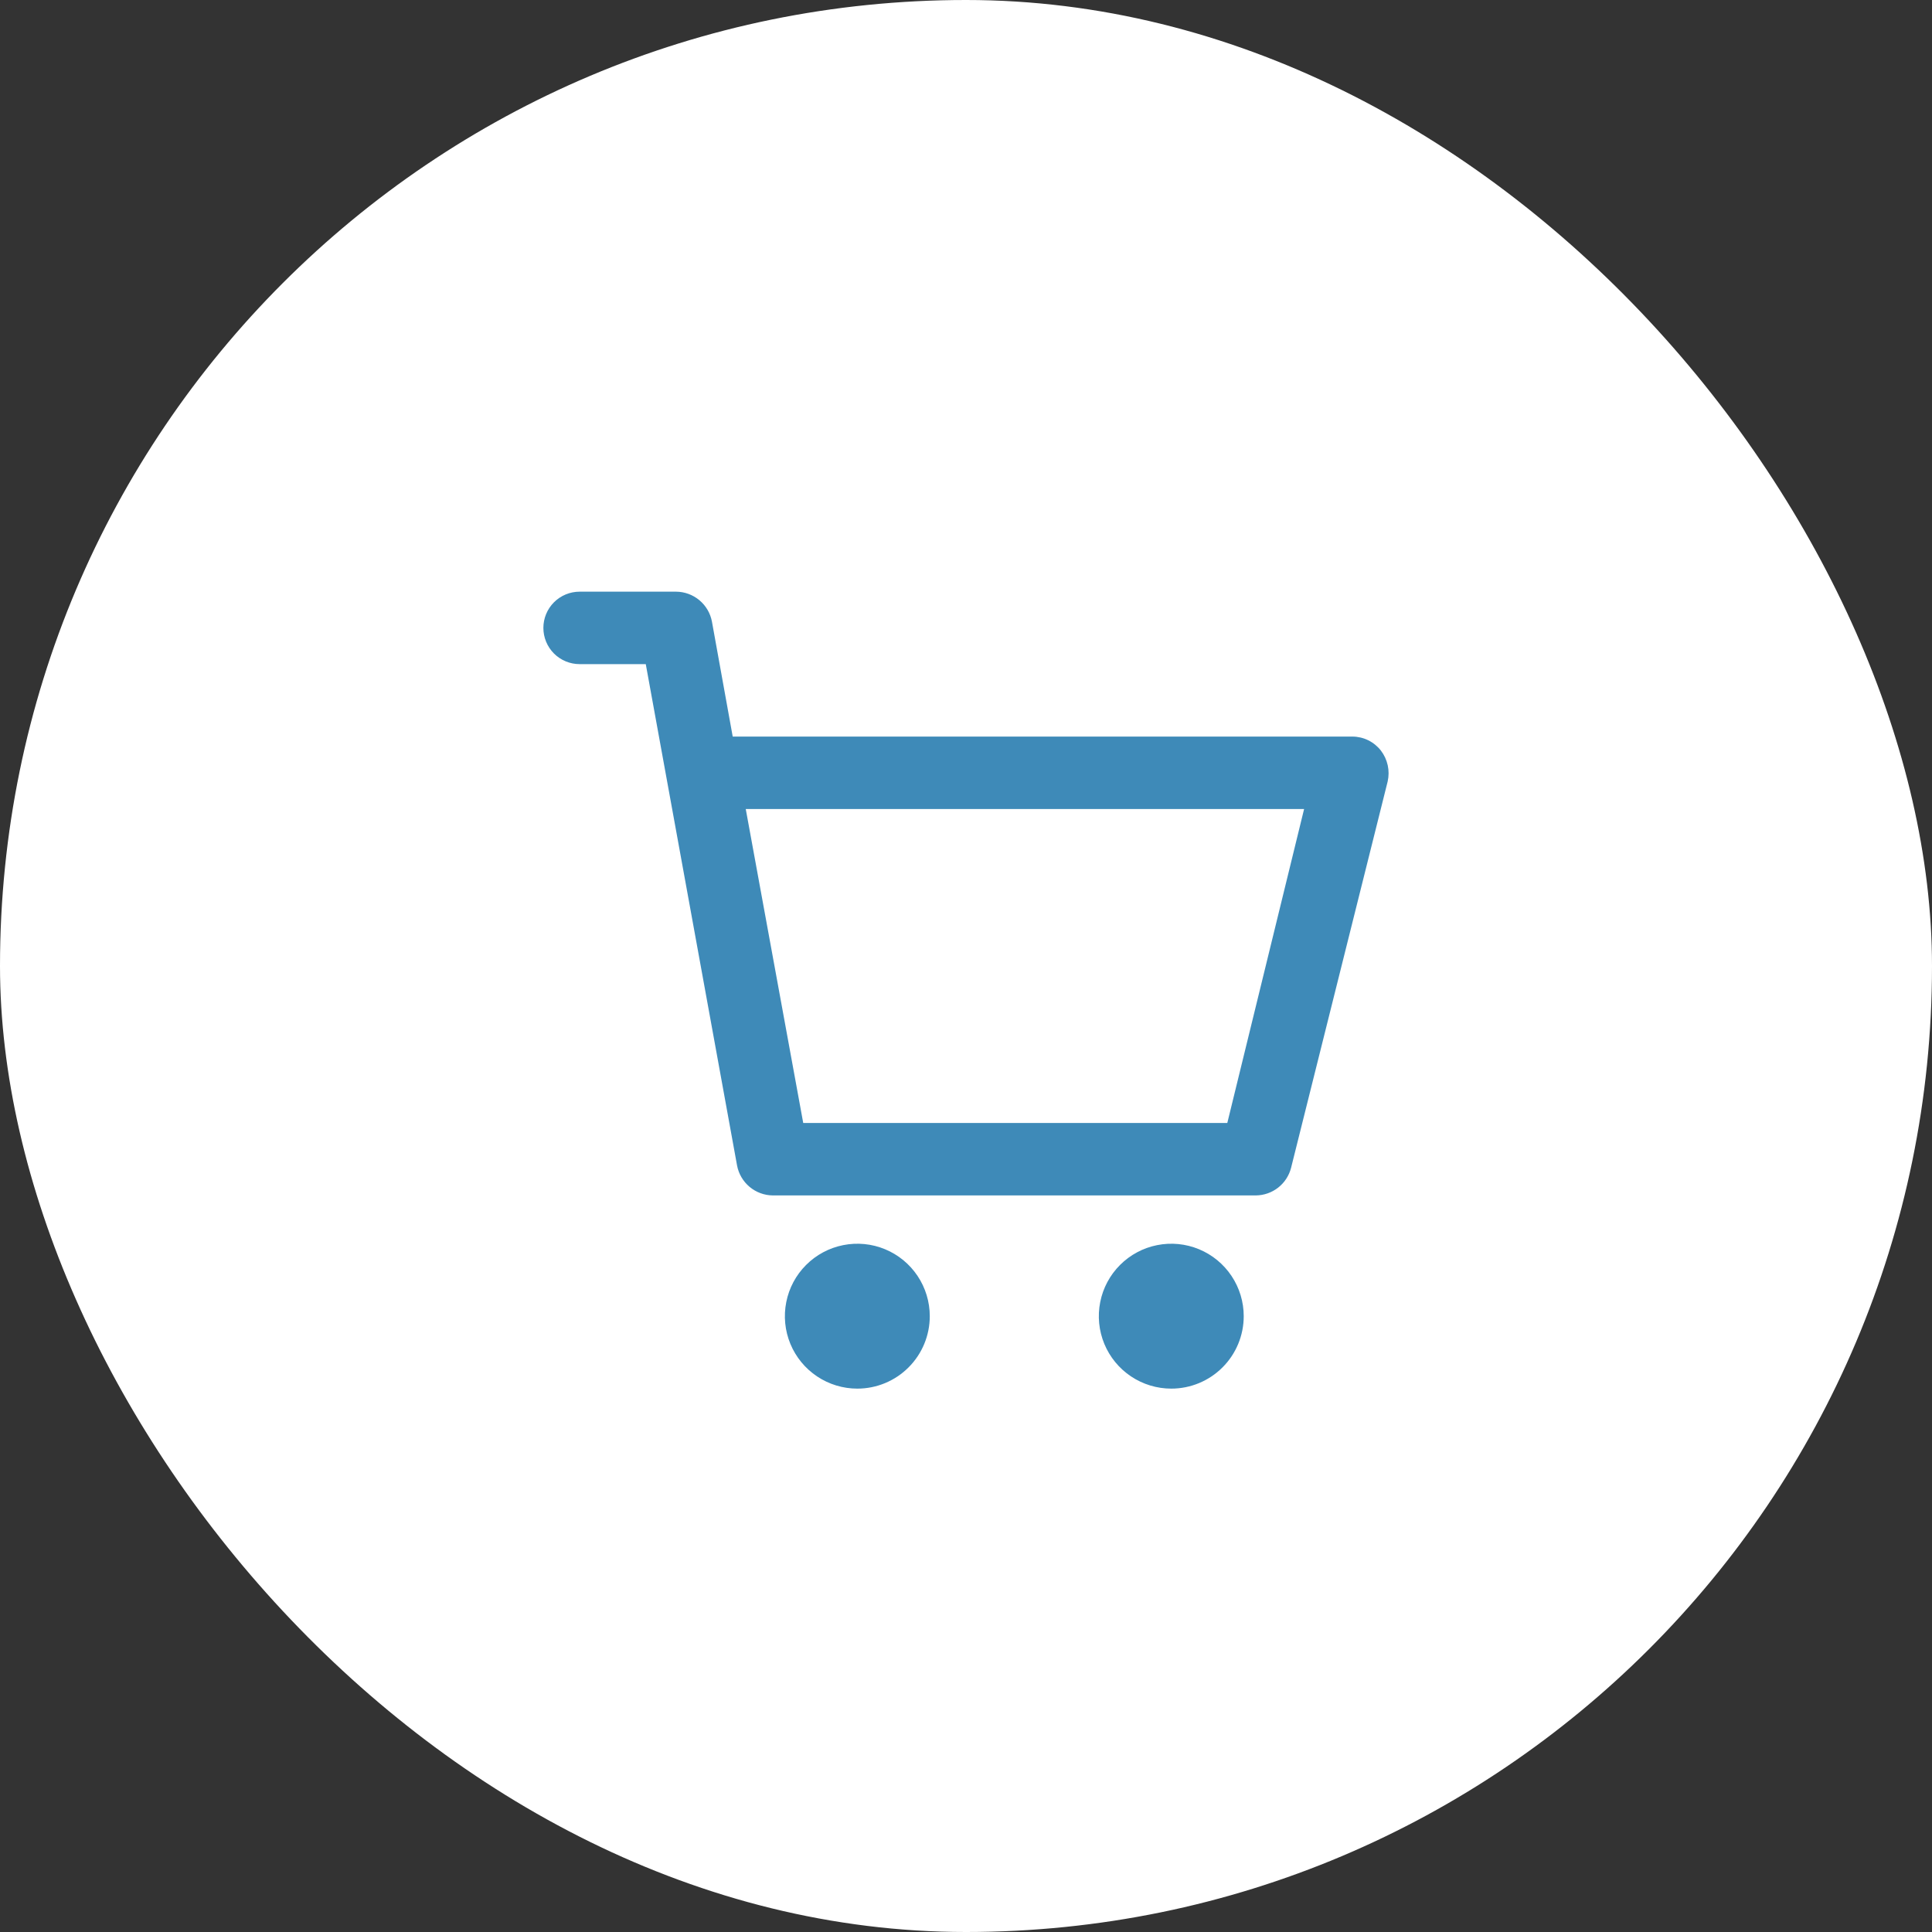 <?xml version="1.0" encoding="UTF-8"?> <svg xmlns="http://www.w3.org/2000/svg" width="80" height="80" viewBox="0 0 80 80" fill="none"><rect x="0" y="0" width="80" height="80" fill="#333333" stroke="none"/><rect width="80" height="80" rx="40" fill="white"></rect><path d="M35.5 57.5C34.907 57.5 34.327 57.324 33.833 56.994C33.34 56.665 32.955 56.196 32.728 55.648C32.501 55.1 32.442 54.497 32.558 53.915C32.673 53.333 32.959 52.798 33.379 52.379C33.798 51.959 34.333 51.673 34.915 51.558C35.497 51.442 36.1 51.501 36.648 51.728C37.196 51.955 37.665 52.34 37.994 52.833C38.324 53.327 38.5 53.907 38.5 54.5C38.5 55.296 38.184 56.059 37.621 56.621C37.059 57.184 36.296 57.5 35.5 57.5Z" fill="#3E8AB8"></path><path d="M48.5 57.5C47.907 57.5 47.327 57.324 46.833 56.994C46.34 56.665 45.955 56.196 45.728 55.648C45.501 55.1 45.442 54.497 45.558 53.915C45.673 53.333 45.959 52.798 46.379 52.379C46.798 51.959 47.333 51.673 47.915 51.558C48.497 51.442 49.1 51.501 49.648 51.728C50.196 51.955 50.665 52.34 50.994 52.833C51.324 53.327 51.5 53.907 51.5 54.5C51.5 55.296 51.184 56.059 50.621 56.621C50.059 57.184 49.296 57.5 48.5 57.5Z" fill="#3E8AB8"></path><path d="M52 49.5H32C31.648 49.497 31.308 49.371 31.038 49.145C30.768 48.919 30.585 48.606 30.52 48.26L26.74 27.5H24C23.602 27.5 23.221 27.342 22.939 27.061C22.658 26.779 22.5 26.398 22.5 26C22.5 25.602 22.658 25.221 22.939 24.939C23.221 24.658 23.602 24.5 24 24.5H28C28.352 24.503 28.692 24.629 28.962 24.855C29.232 25.081 29.415 25.394 29.48 25.74L30.34 30.5H56C56.228 30.501 56.453 30.553 56.657 30.654C56.861 30.754 57.04 30.9 57.18 31.08C57.318 31.26 57.414 31.468 57.463 31.689C57.511 31.91 57.51 32.139 57.46 32.36L53.46 48.36C53.376 48.684 53.188 48.972 52.924 49.178C52.66 49.384 52.335 49.497 52 49.5V49.5ZM33.26 46.5H50.82L54 33.5H30.88L33.26 46.5Z" fill="#3E8AB8"></path></svg> 